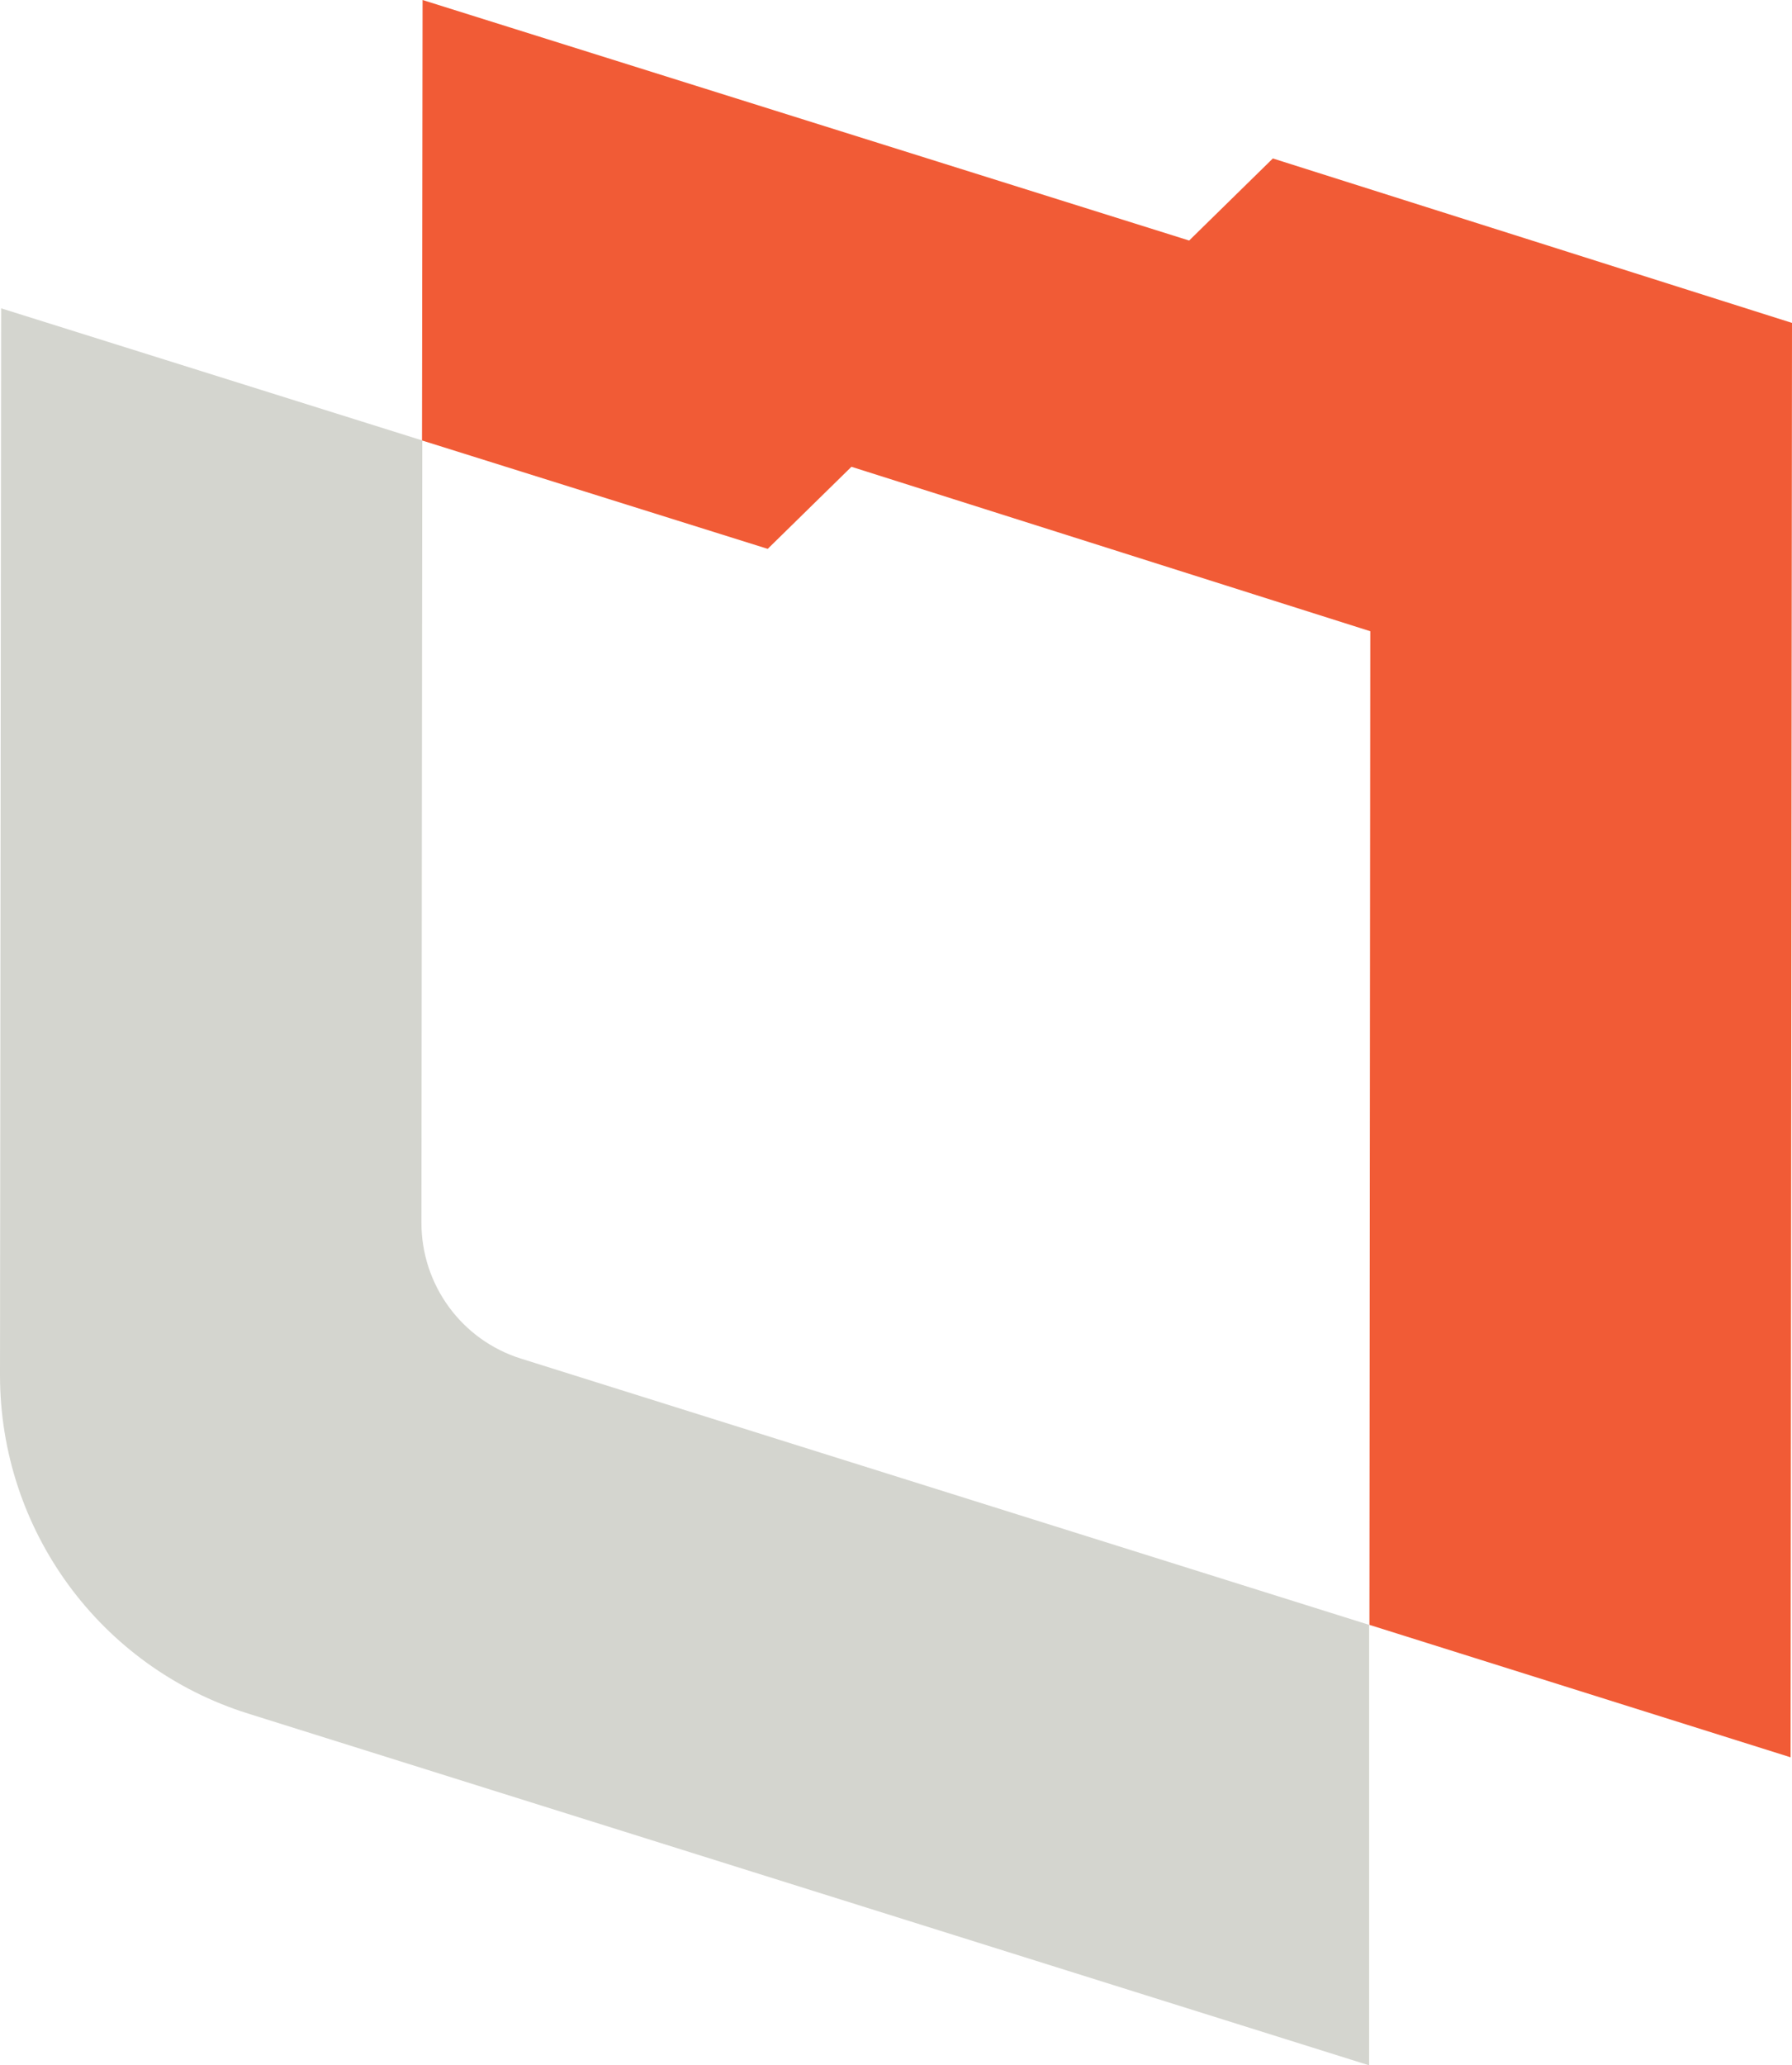 <svg xmlns="http://www.w3.org/2000/svg" width="224" height="258" fill="none" viewBox="0 0 224 258">
  <path fill="#D4D5CF" d="m52.679 152.778.107-97.755L.143 38.516 0 171.786c0 19.365 12.536 36.479 31 42.267L171.143 258v-55.023L65.107 169.713c-7.393-2.322-12.428-9.182-12.428-16.971v.036Z"/>
  <path fill="#F15B36" d="m159.107 19.794-10.464 10.254L52.821 0l-.071 55.023 43.214 13.541L106.43 58.31l64.857 20.544-.107 124.123 52.642 16.543L224 40.338l-64.893-20.544Z"/>
</svg>
